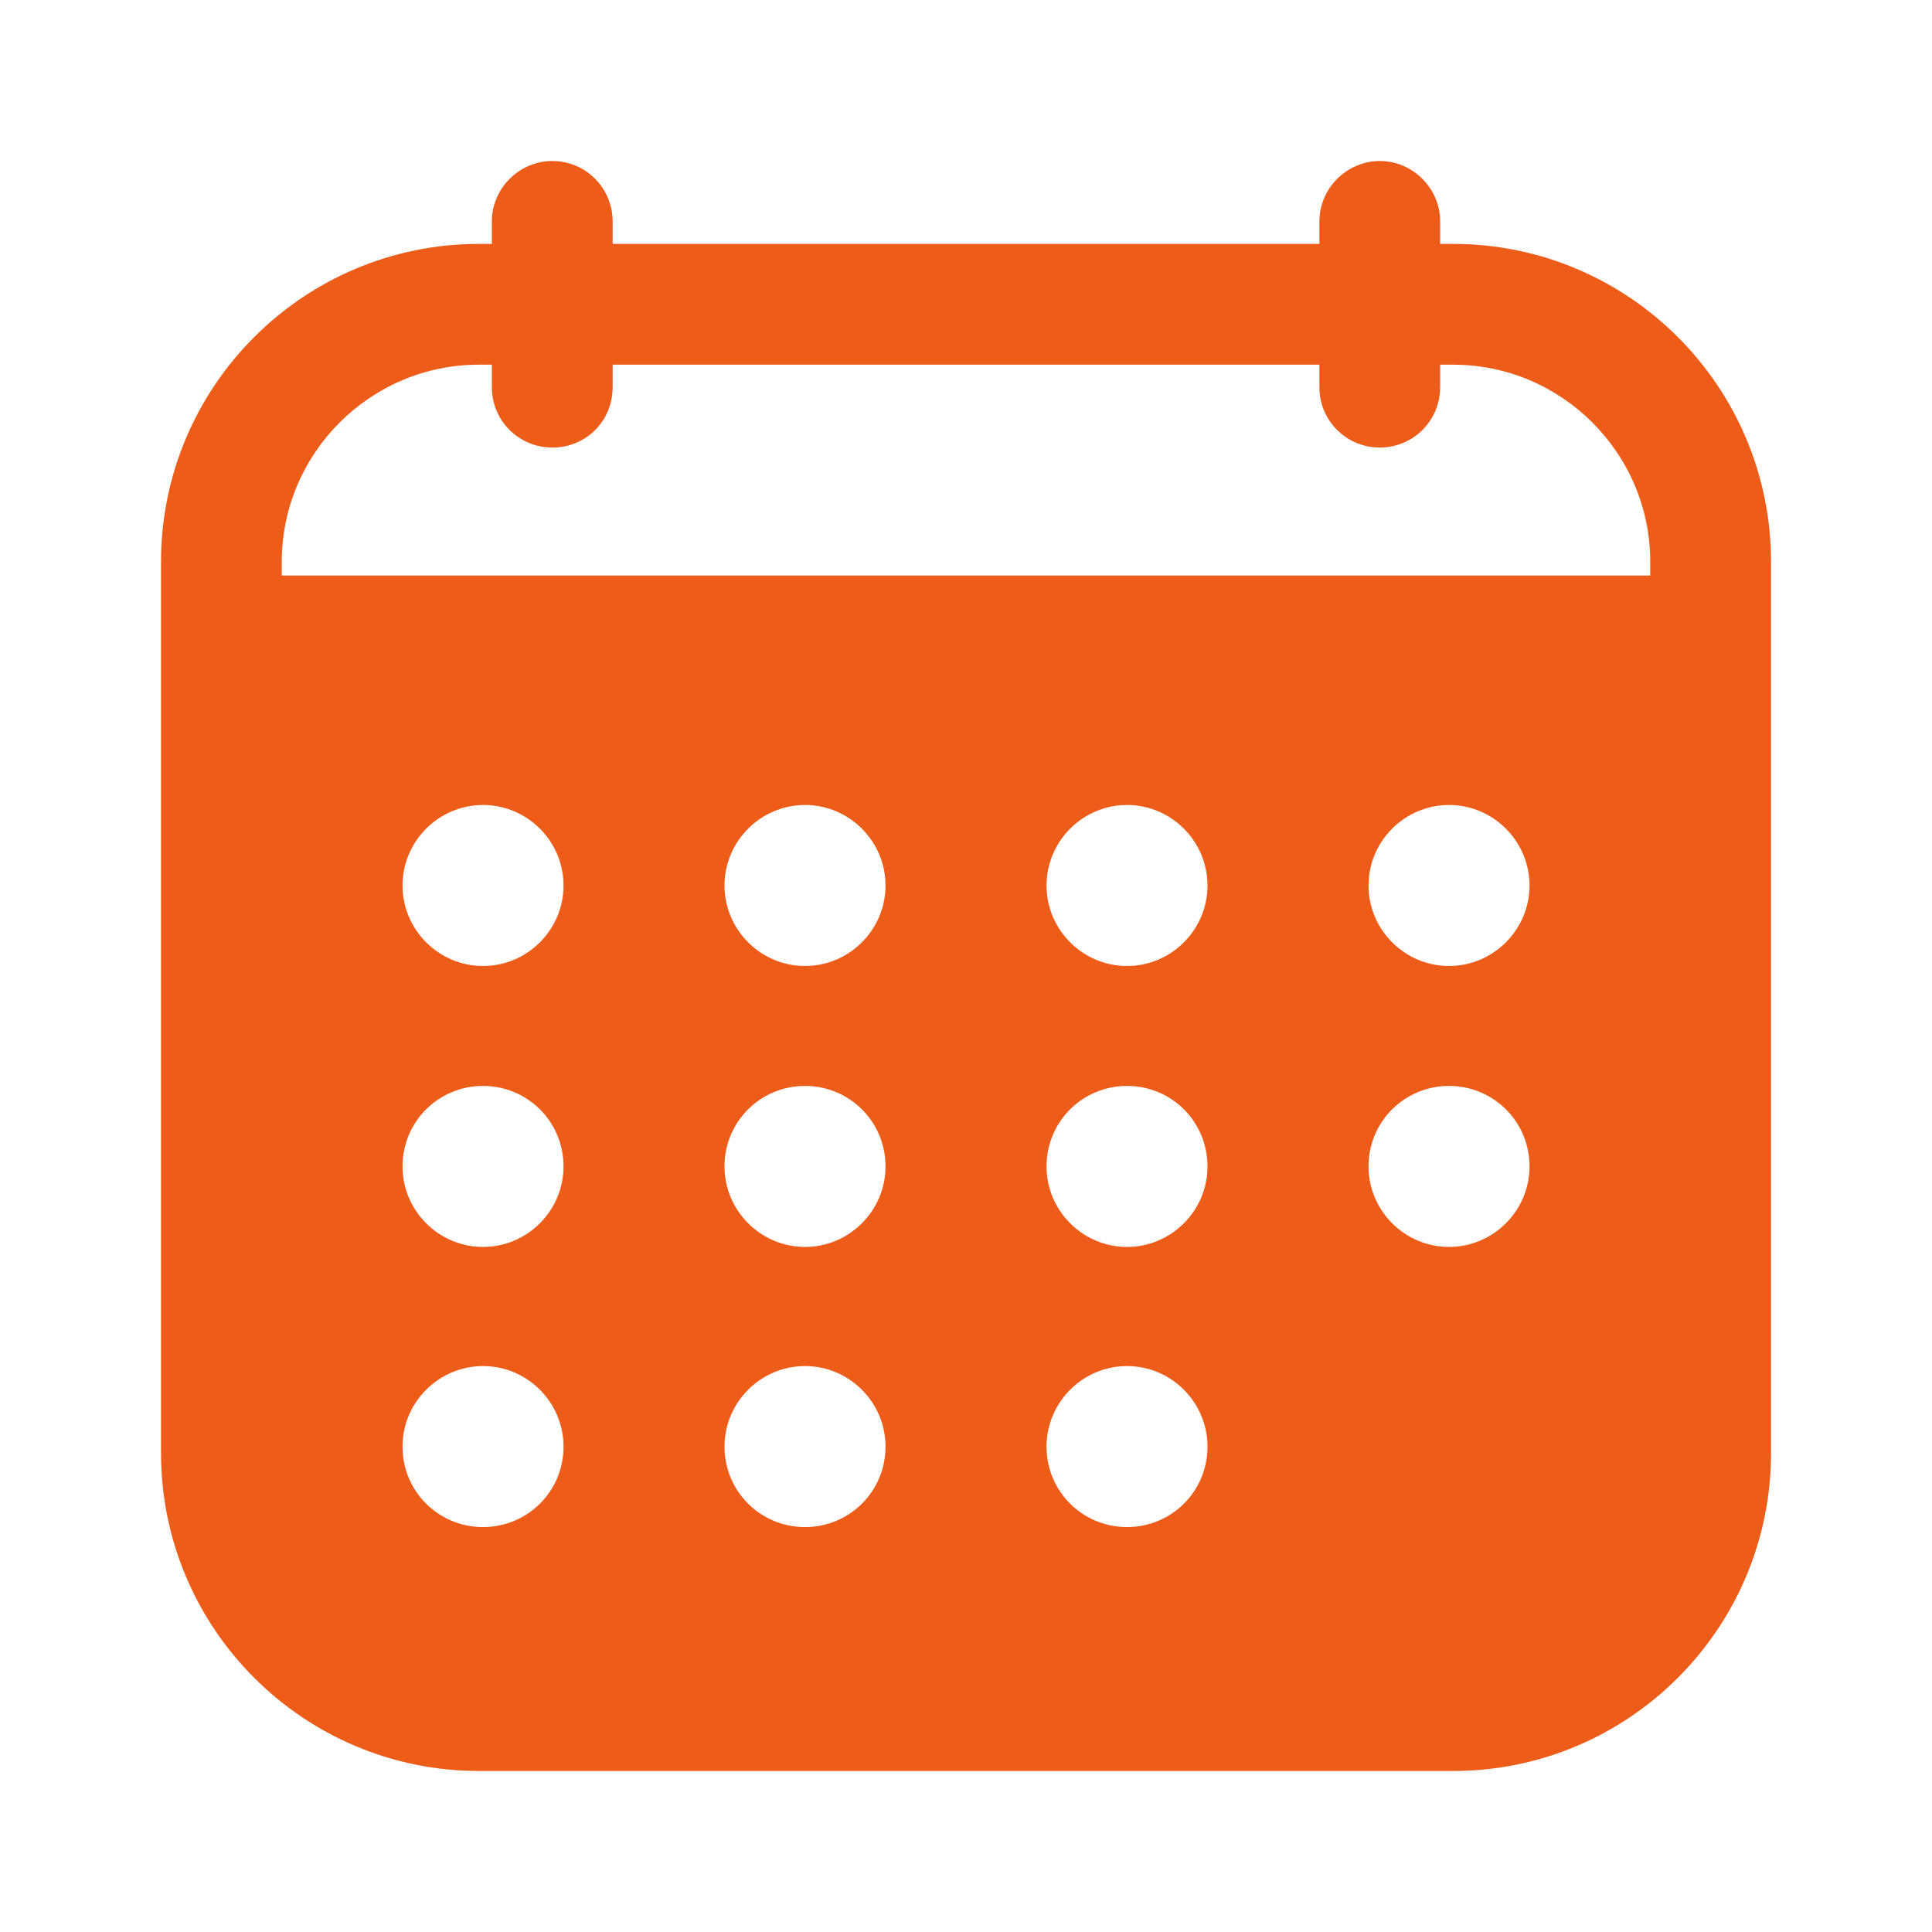 <svg width="41" height="41" viewBox="0 0 41 41" fill="none" xmlns="http://www.w3.org/2000/svg">
<path d="M30.836 5.176H30.562V4.698C30.562 3.997 29.982 3.417 29.281 3.417C28.581 3.417 28 3.997 28 4.698V5.176H13.001V4.698C13.001 3.997 12.437 3.417 11.72 3.417C11.019 3.417 10.438 3.997 10.438 4.698V5.176H10.165C6.441 5.176 3.417 8.2 3.417 11.924V30.835C3.417 34.559 6.441 37.583 10.165 37.583H30.836C34.56 37.583 37.584 34.559 37.584 30.835V11.924C37.584 8.2 34.56 5.176 30.836 5.176ZM10.25 32.407C9.311 32.407 8.542 31.655 8.542 30.699C8.542 29.759 9.311 28.99 10.25 28.99C11.19 28.99 11.959 29.759 11.959 30.699C11.959 31.655 11.19 32.407 10.25 32.407ZM10.25 26.462C9.311 26.462 8.542 25.693 8.542 24.754C8.542 23.797 9.311 23.045 10.25 23.045C11.19 23.045 11.959 23.797 11.959 24.754C11.959 25.693 11.19 26.462 10.25 26.462ZM10.25 20.5C9.311 20.5 8.542 19.731 8.542 18.792C8.542 17.852 9.311 17.083 10.25 17.083C11.19 17.083 11.959 17.852 11.959 18.792C11.959 19.731 11.19 20.5 10.25 20.5ZM17.084 32.407C16.144 32.407 15.375 31.655 15.375 30.699C15.375 29.759 16.144 28.99 17.084 28.99C18.023 28.99 18.792 29.759 18.792 30.699C18.792 31.655 18.023 32.407 17.084 32.407ZM17.084 26.462C16.144 26.462 15.375 25.693 15.375 24.754C15.375 23.797 16.144 23.045 17.084 23.045C18.023 23.045 18.792 23.797 18.792 24.754C18.792 25.693 18.023 26.462 17.084 26.462ZM17.084 20.5C16.144 20.5 15.375 19.731 15.375 18.792C15.375 17.852 16.144 17.083 17.084 17.083C18.023 17.083 18.792 17.852 18.792 18.792C18.792 19.731 18.023 20.5 17.084 20.5ZM23.917 32.407C22.977 32.407 22.209 31.655 22.209 30.699C22.209 29.759 22.977 28.99 23.917 28.99C24.857 28.99 25.625 29.759 25.625 30.699C25.625 31.655 24.857 32.407 23.917 32.407ZM23.917 26.462C22.977 26.462 22.209 25.693 22.209 24.754C22.209 23.797 22.977 23.045 23.917 23.045C24.857 23.045 25.625 23.797 25.625 24.754C25.625 25.693 24.857 26.462 23.917 26.462ZM23.917 20.5C22.977 20.5 22.209 19.731 22.209 18.792C22.209 17.852 22.977 17.083 23.917 17.083C24.857 17.083 25.625 17.852 25.625 18.792C25.625 19.731 24.857 20.5 23.917 20.5ZM30.75 26.462C29.811 26.462 29.042 25.693 29.042 24.754C29.042 23.797 29.811 23.045 30.75 23.045C31.69 23.045 32.459 23.797 32.459 24.754C32.459 25.693 31.69 26.462 30.75 26.462ZM30.75 20.5C29.811 20.5 29.042 19.731 29.042 18.792C29.042 17.852 29.811 17.083 30.75 17.083C31.69 17.083 32.459 17.852 32.459 18.792C32.459 19.731 31.69 20.5 30.75 20.5ZM35.021 12.214H5.979V11.924C5.979 9.618 7.859 7.739 10.165 7.739H10.438V8.217C10.438 8.935 11.019 9.498 11.72 9.498C12.437 9.498 13.001 8.935 13.001 8.217V7.739H28V8.217C28 8.935 28.581 9.498 29.281 9.498C29.982 9.498 30.562 8.935 30.562 8.217V7.739H30.836C33.142 7.739 35.021 9.618 35.021 11.924V12.214Z" fill="#ED5C18"/>
</svg>
